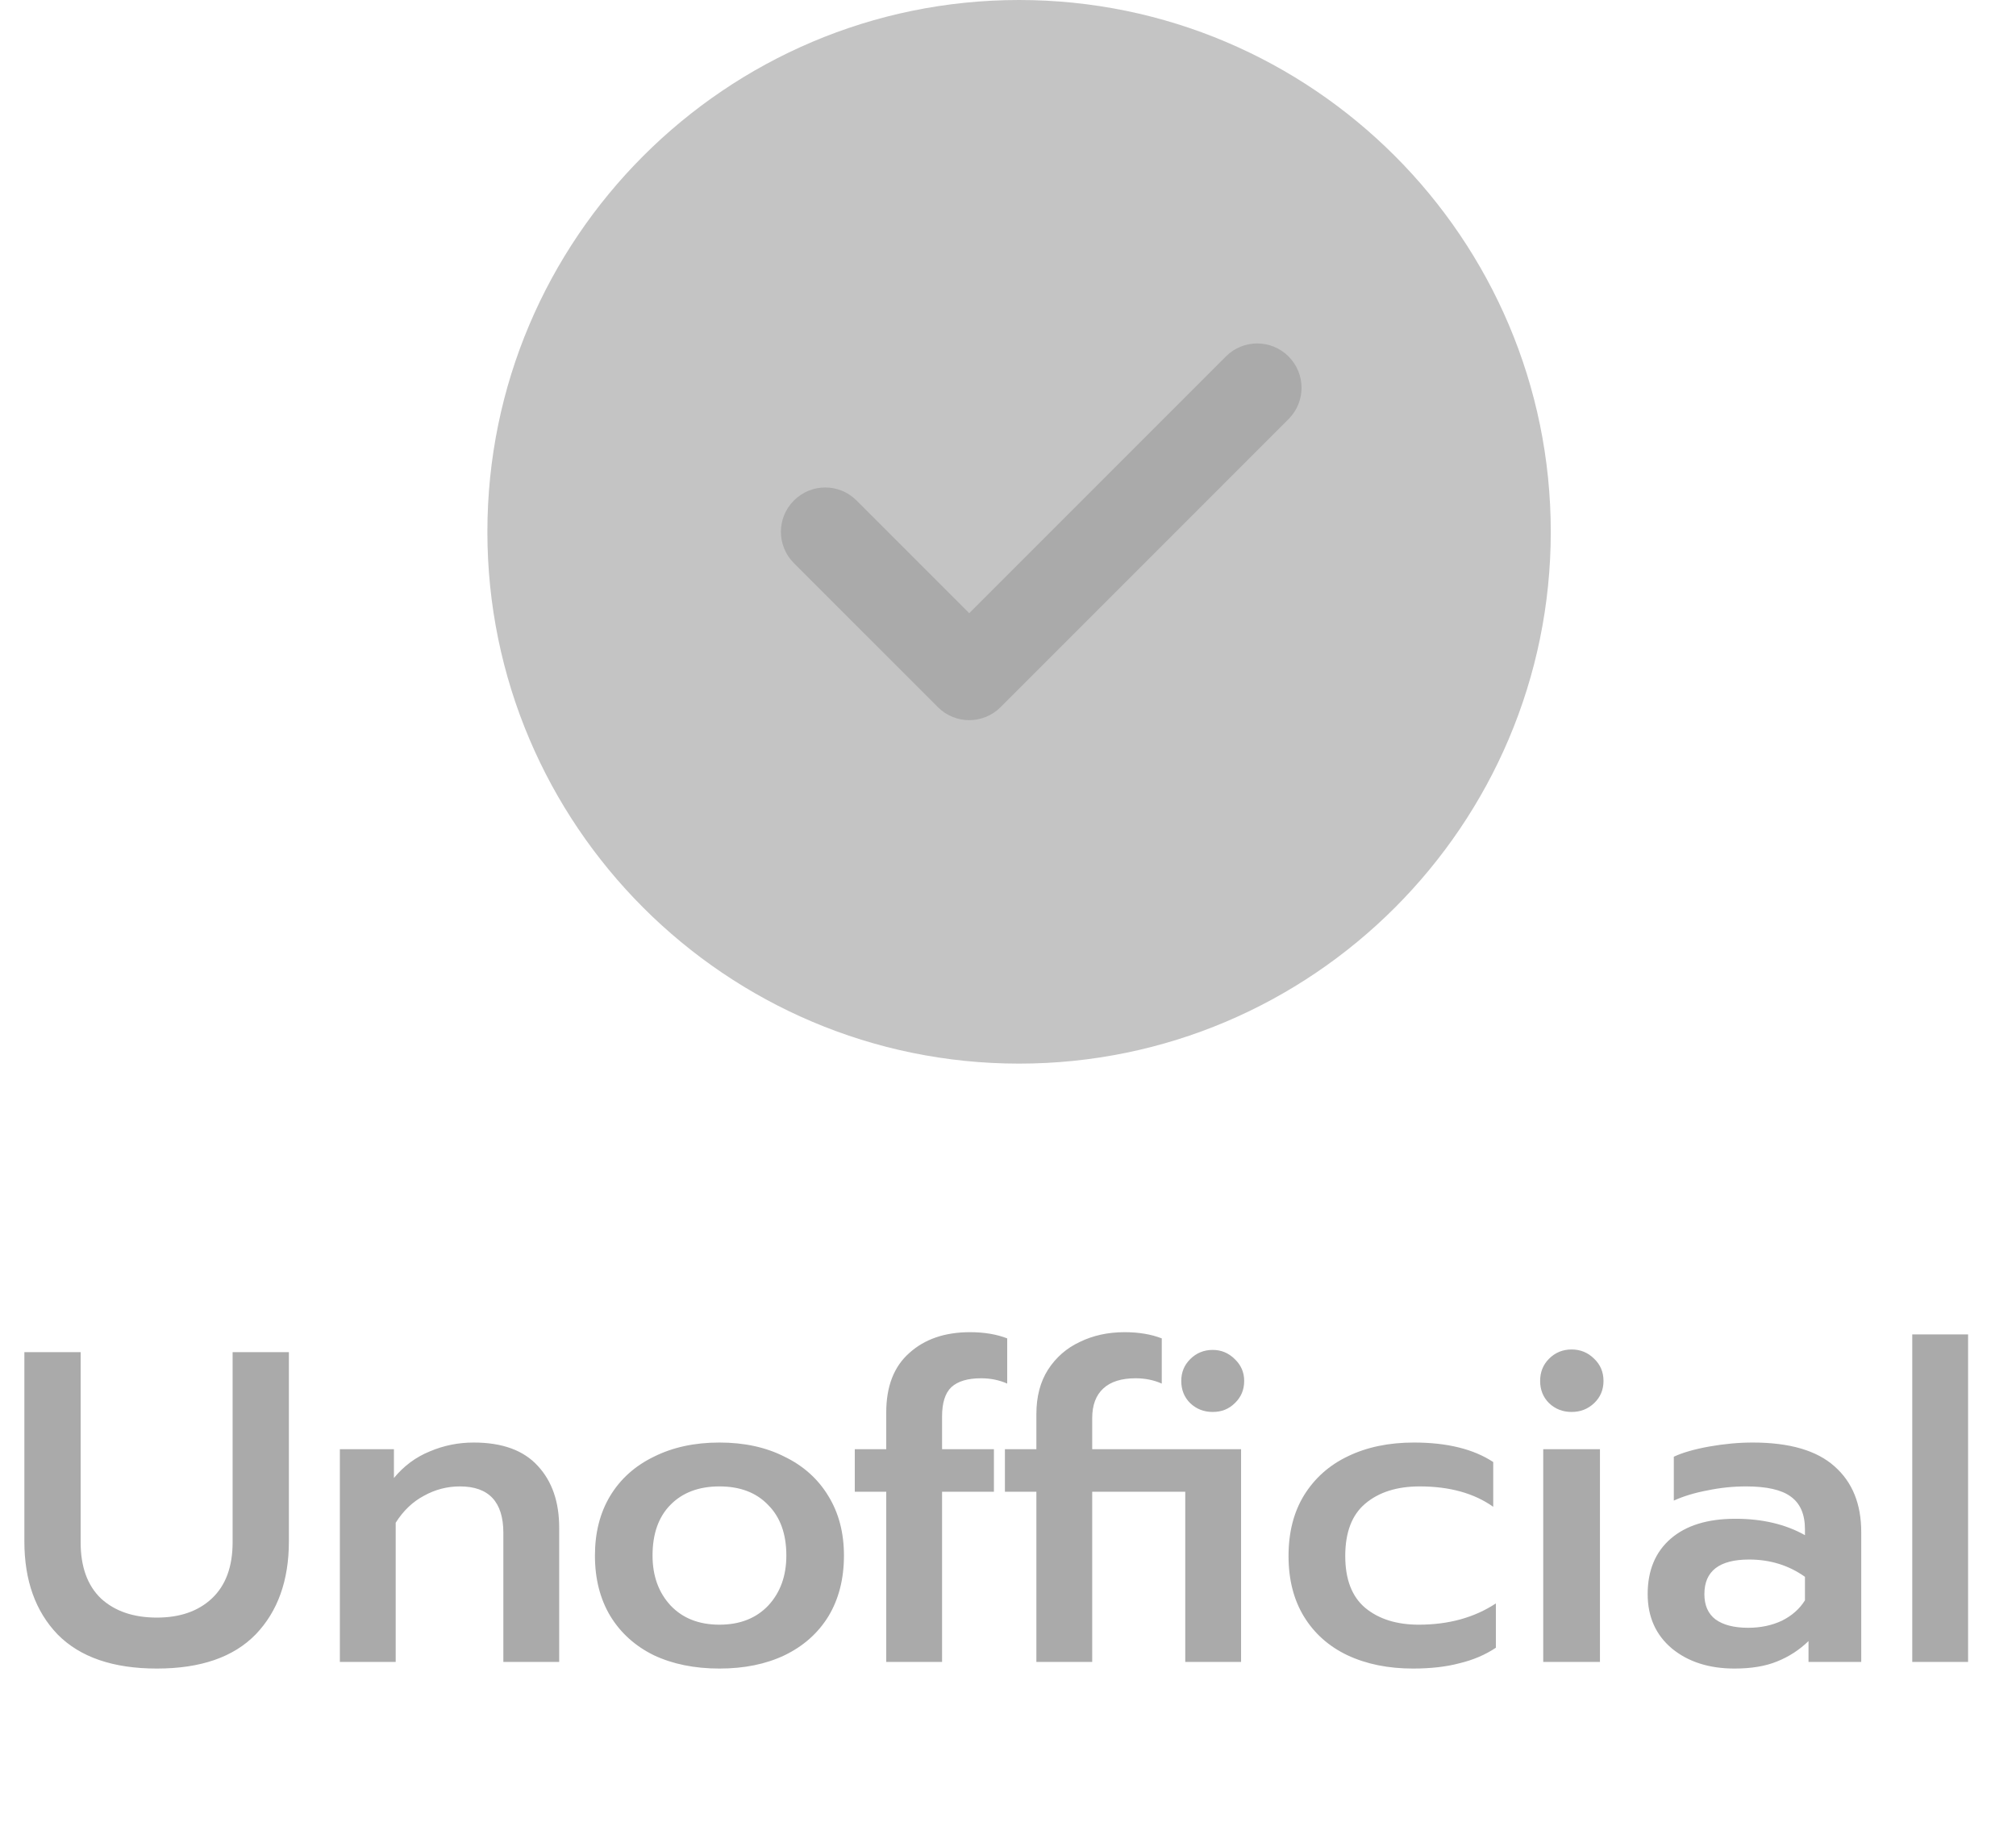 <svg width="91" height="83" viewBox="0 0 91 83" fill="none" xmlns="http://www.w3.org/2000/svg">
<path d="M7.08 75.3C5.107 75.3 3.613 74.787 2.6 73.76C1.6 72.72 1.1 71.32 1.1 69.56V61.02H3.64V69.6C3.64 70.707 3.947 71.553 4.56 72.14C5.187 72.713 6.027 73 7.08 73C8.12 73 8.947 72.713 9.56 72.14C10.187 71.553 10.5 70.707 10.5 69.6V61.02H13.04V69.56C13.04 71.32 12.54 72.72 11.54 73.76C10.54 74.787 9.053 75.3 7.08 75.3ZM15.341 65.4H17.781V66.7C18.234 66.153 18.774 65.753 19.401 65.5C20.027 65.233 20.687 65.1 21.381 65.1C22.674 65.1 23.641 65.453 24.281 66.16C24.921 66.853 25.241 67.78 25.241 68.94V75H22.721V69.18C22.721 67.78 22.067 67.08 20.761 67.08C20.187 67.08 19.647 67.22 19.141 67.5C18.634 67.767 18.207 68.173 17.861 68.72V75H15.341V65.4ZM32.475 75.3C31.355 75.3 30.368 75.1 29.515 74.7C28.675 74.287 28.021 73.7 27.555 72.94C27.088 72.167 26.855 71.253 26.855 70.2C26.855 69.173 27.081 68.28 27.535 67.52C28.001 66.747 28.661 66.153 29.515 65.74C30.368 65.313 31.355 65.1 32.475 65.1C33.595 65.1 34.575 65.313 35.415 65.74C36.268 66.153 36.928 66.747 37.395 67.52C37.861 68.28 38.095 69.173 38.095 70.2C38.095 71.253 37.861 72.167 37.395 72.94C36.928 73.7 36.268 74.287 35.415 74.7C34.575 75.1 33.595 75.3 32.475 75.3ZM32.475 73.32C33.395 73.32 34.128 73.033 34.675 72.46C35.221 71.873 35.495 71.12 35.495 70.2C35.495 69.227 35.221 68.467 34.675 67.92C34.141 67.36 33.408 67.08 32.475 67.08C31.541 67.08 30.801 67.36 30.255 67.92C29.721 68.467 29.455 69.227 29.455 70.2C29.455 71.12 29.728 71.873 30.275 72.46C30.821 73.033 31.555 73.32 32.475 73.32ZM40.004 67.32H38.584V65.4H40.004V63.74C40.004 62.567 40.35 61.673 41.044 61.06C41.737 60.433 42.65 60.12 43.784 60.12C44.424 60.12 44.984 60.213 45.464 60.4V62.44C45.104 62.28 44.71 62.2 44.284 62.2C43.684 62.2 43.237 62.333 42.944 62.6C42.664 62.867 42.524 63.307 42.524 63.92V65.4H44.864V67.32H42.524V75H40.004V67.32ZM46.781 67.32H45.361V65.4H46.781V63.82C46.781 63.033 46.954 62.367 47.301 61.82C47.661 61.26 48.141 60.84 48.741 60.56C49.341 60.267 50.014 60.12 50.761 60.12C51.401 60.12 51.961 60.213 52.441 60.4V62.44C52.081 62.28 51.688 62.2 51.261 62.2C50.621 62.2 50.134 62.353 49.801 62.66C49.468 62.967 49.301 63.413 49.301 64V65.4H56.021V75H53.501V67.32H49.301V75H46.781V67.32ZM54.741 63.72C54.341 63.72 54.001 63.587 53.721 63.32C53.454 63.053 53.321 62.72 53.321 62.32C53.321 61.933 53.454 61.607 53.721 61.34C54.001 61.06 54.341 60.92 54.741 60.92C55.128 60.92 55.461 61.06 55.741 61.34C56.021 61.607 56.161 61.933 56.161 62.32C56.161 62.72 56.021 63.053 55.741 63.32C55.474 63.587 55.141 63.72 54.741 63.72ZM63.783 75.3C62.663 75.3 61.677 75.1 60.823 74.7C59.983 74.3 59.33 73.72 58.863 72.96C58.397 72.2 58.163 71.287 58.163 70.22C58.163 69.153 58.397 68.24 58.863 67.48C59.343 66.707 60.003 66.12 60.843 65.72C61.697 65.307 62.69 65.1 63.823 65.1C65.317 65.1 66.51 65.393 67.403 65.98V68C66.537 67.387 65.43 67.08 64.083 67.08C63.057 67.08 62.237 67.34 61.623 67.86C61.023 68.367 60.723 69.153 60.723 70.22C60.723 71.273 61.023 72.053 61.623 72.56C62.237 73.067 63.043 73.32 64.043 73.32C65.39 73.32 66.55 73 67.523 72.36V74.36C67.043 74.68 66.497 74.913 65.883 75.06C65.283 75.22 64.583 75.3 63.783 75.3ZM70.94 63.72C70.54 63.72 70.2 63.587 69.92 63.32C69.654 63.053 69.52 62.72 69.52 62.32C69.52 61.92 69.654 61.587 69.92 61.32C70.2 61.04 70.54 60.9 70.94 60.9C71.34 60.9 71.68 61.04 71.96 61.32C72.24 61.587 72.38 61.92 72.38 62.32C72.38 62.72 72.24 63.053 71.96 63.32C71.68 63.587 71.34 63.72 70.94 63.72ZM69.66 65.4H72.22V75H69.66V65.4ZM78.294 75.3C77.148 75.3 76.208 75 75.474 74.4C74.741 73.787 74.374 72.967 74.374 71.94C74.374 70.873 74.721 70.04 75.414 69.44C76.108 68.84 77.081 68.54 78.334 68.54C79.548 68.54 80.594 68.787 81.474 69.28V69.02C81.474 68.34 81.261 67.847 80.834 67.54C80.421 67.233 79.748 67.08 78.814 67.08C78.228 67.08 77.648 67.14 77.074 67.26C76.501 67.367 75.994 67.52 75.554 67.72V65.74C75.954 65.553 76.488 65.4 77.154 65.28C77.834 65.16 78.488 65.1 79.114 65.1C80.781 65.1 82.014 65.46 82.814 66.18C83.614 66.887 84.014 67.873 84.014 69.14V75H81.634V74.06C81.221 74.46 80.748 74.767 80.214 74.98C79.694 75.193 79.054 75.3 78.294 75.3ZM78.914 73.46C79.474 73.46 79.981 73.353 80.434 73.14C80.888 72.913 81.234 72.607 81.474 72.22V71.16C80.741 70.64 79.901 70.38 78.954 70.38C77.608 70.38 76.934 70.9 76.934 71.94C76.934 72.447 77.101 72.827 77.434 73.08C77.781 73.333 78.274 73.46 78.914 73.46ZM86.317 60.22H88.837V75H86.317V60.22Z" fill="#AAAAAA"/>
<path d="M46 0C32.766 0 22 10.766 22 24C22 37.234 32.766 48 46 48C59.234 48 70 37.234 70 24C70 10.766 59.234 0 46 0Z" fill="#C4C4C4"/>
<path d="M58.164 18.914L45.164 31.914C44.774 32.304 44.262 32.5 43.75 32.5C43.238 32.5 42.726 32.304 42.336 31.914L35.836 25.414C35.054 24.632 35.054 23.368 35.836 22.586C36.618 21.804 37.882 21.804 38.664 22.586L43.75 27.672L55.336 16.086C56.118 15.304 57.382 15.304 58.164 16.086C58.946 16.868 58.946 18.132 58.164 18.914Z" fill="#AAAAAA"/>
</svg>
